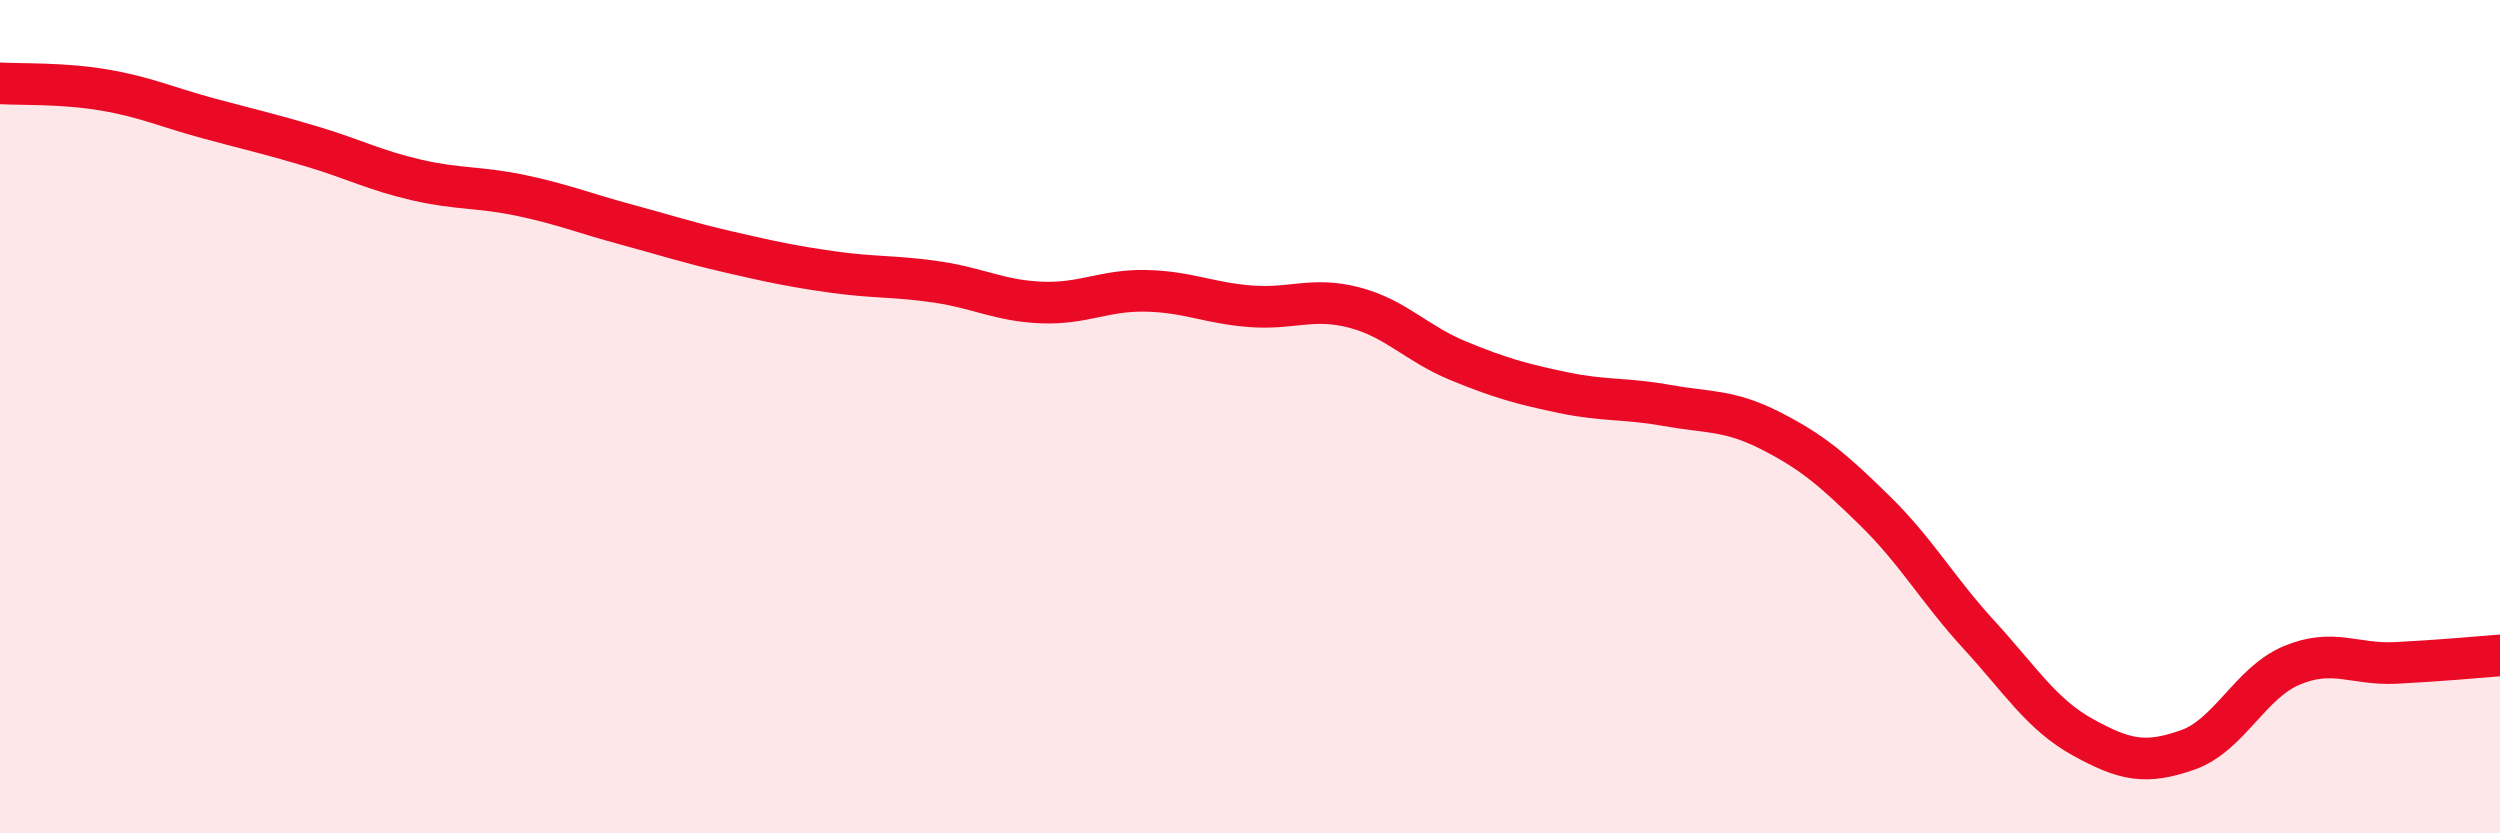 
    <svg width="60" height="20" viewBox="0 0 60 20" xmlns="http://www.w3.org/2000/svg">
      <path
        d="M 0,2 C 0.5,2.03 1.5,1.99 2.5,2.16 C 3.5,2.33 4,2.57 5,2.84 C 6,3.11 6.5,3.22 7.5,3.52 C 8.5,3.82 9,4.09 10,4.32 C 11,4.55 11.5,4.48 12.5,4.69 C 13.5,4.9 14,5.11 15,5.38 C 16,5.65 16.5,5.82 17.5,6.05 C 18.5,6.28 19,6.39 20,6.53 C 21,6.67 21.5,6.62 22.5,6.77 C 23.5,6.92 24,7.22 25,7.26 C 26,7.3 26.5,6.96 27.5,6.98 C 28.5,7 29,7.27 30,7.35 C 31,7.43 31.5,7.12 32.5,7.38 C 33.5,7.64 34,8.25 35,8.66 C 36,9.07 36.5,9.21 37.5,9.42 C 38.5,9.63 39,9.55 40,9.73 C 41,9.91 41.5,9.83 42.5,10.34 C 43.5,10.85 44,11.28 45,12.26 C 46,13.24 46.5,14.15 47.5,15.24 C 48.5,16.33 49,17.15 50,17.7 C 51,18.25 51.5,18.35 52.5,18 C 53.5,17.65 54,16.39 55,15.97 C 56,15.55 56.5,15.96 57.5,15.91 C 58.5,15.86 59.5,15.77 60,15.73L60 20L0 20Z"
        fill="#EB0A25"
        opacity="0.1"
        stroke-linecap="round"
        stroke-linejoin="round"
      />
      <path
        d="M 0,2 C 0.5,2.03 1.5,1.99 2.5,2.16 C 3.5,2.33 4,2.57 5,2.84 C 6,3.11 6.5,3.22 7.5,3.52 C 8.5,3.82 9,4.09 10,4.32 C 11,4.55 11.5,4.48 12.5,4.69 C 13.5,4.9 14,5.11 15,5.38 C 16,5.65 16.5,5.82 17.5,6.05 C 18.5,6.28 19,6.39 20,6.53 C 21,6.67 21.5,6.62 22.5,6.77 C 23.5,6.92 24,7.22 25,7.26 C 26,7.3 26.5,6.96 27.5,6.98 C 28.5,7 29,7.27 30,7.35 C 31,7.43 31.5,7.12 32.5,7.38 C 33.5,7.64 34,8.25 35,8.66 C 36,9.07 36.5,9.21 37.5,9.42 C 38.5,9.63 39,9.55 40,9.73 C 41,9.91 41.5,9.83 42.5,10.34 C 43.5,10.85 44,11.28 45,12.26 C 46,13.24 46.5,14.15 47.5,15.24 C 48.5,16.33 49,17.15 50,17.7 C 51,18.25 51.5,18.35 52.5,18 C 53.5,17.65 54,16.39 55,15.97 C 56,15.55 56.5,15.96 57.5,15.91 C 58.5,15.86 59.5,15.77 60,15.73"
        stroke="#EB0A25"
        stroke-width="1"
        fill="none"
        stroke-linecap="round"
        stroke-linejoin="round"
      />
    </svg>
  
